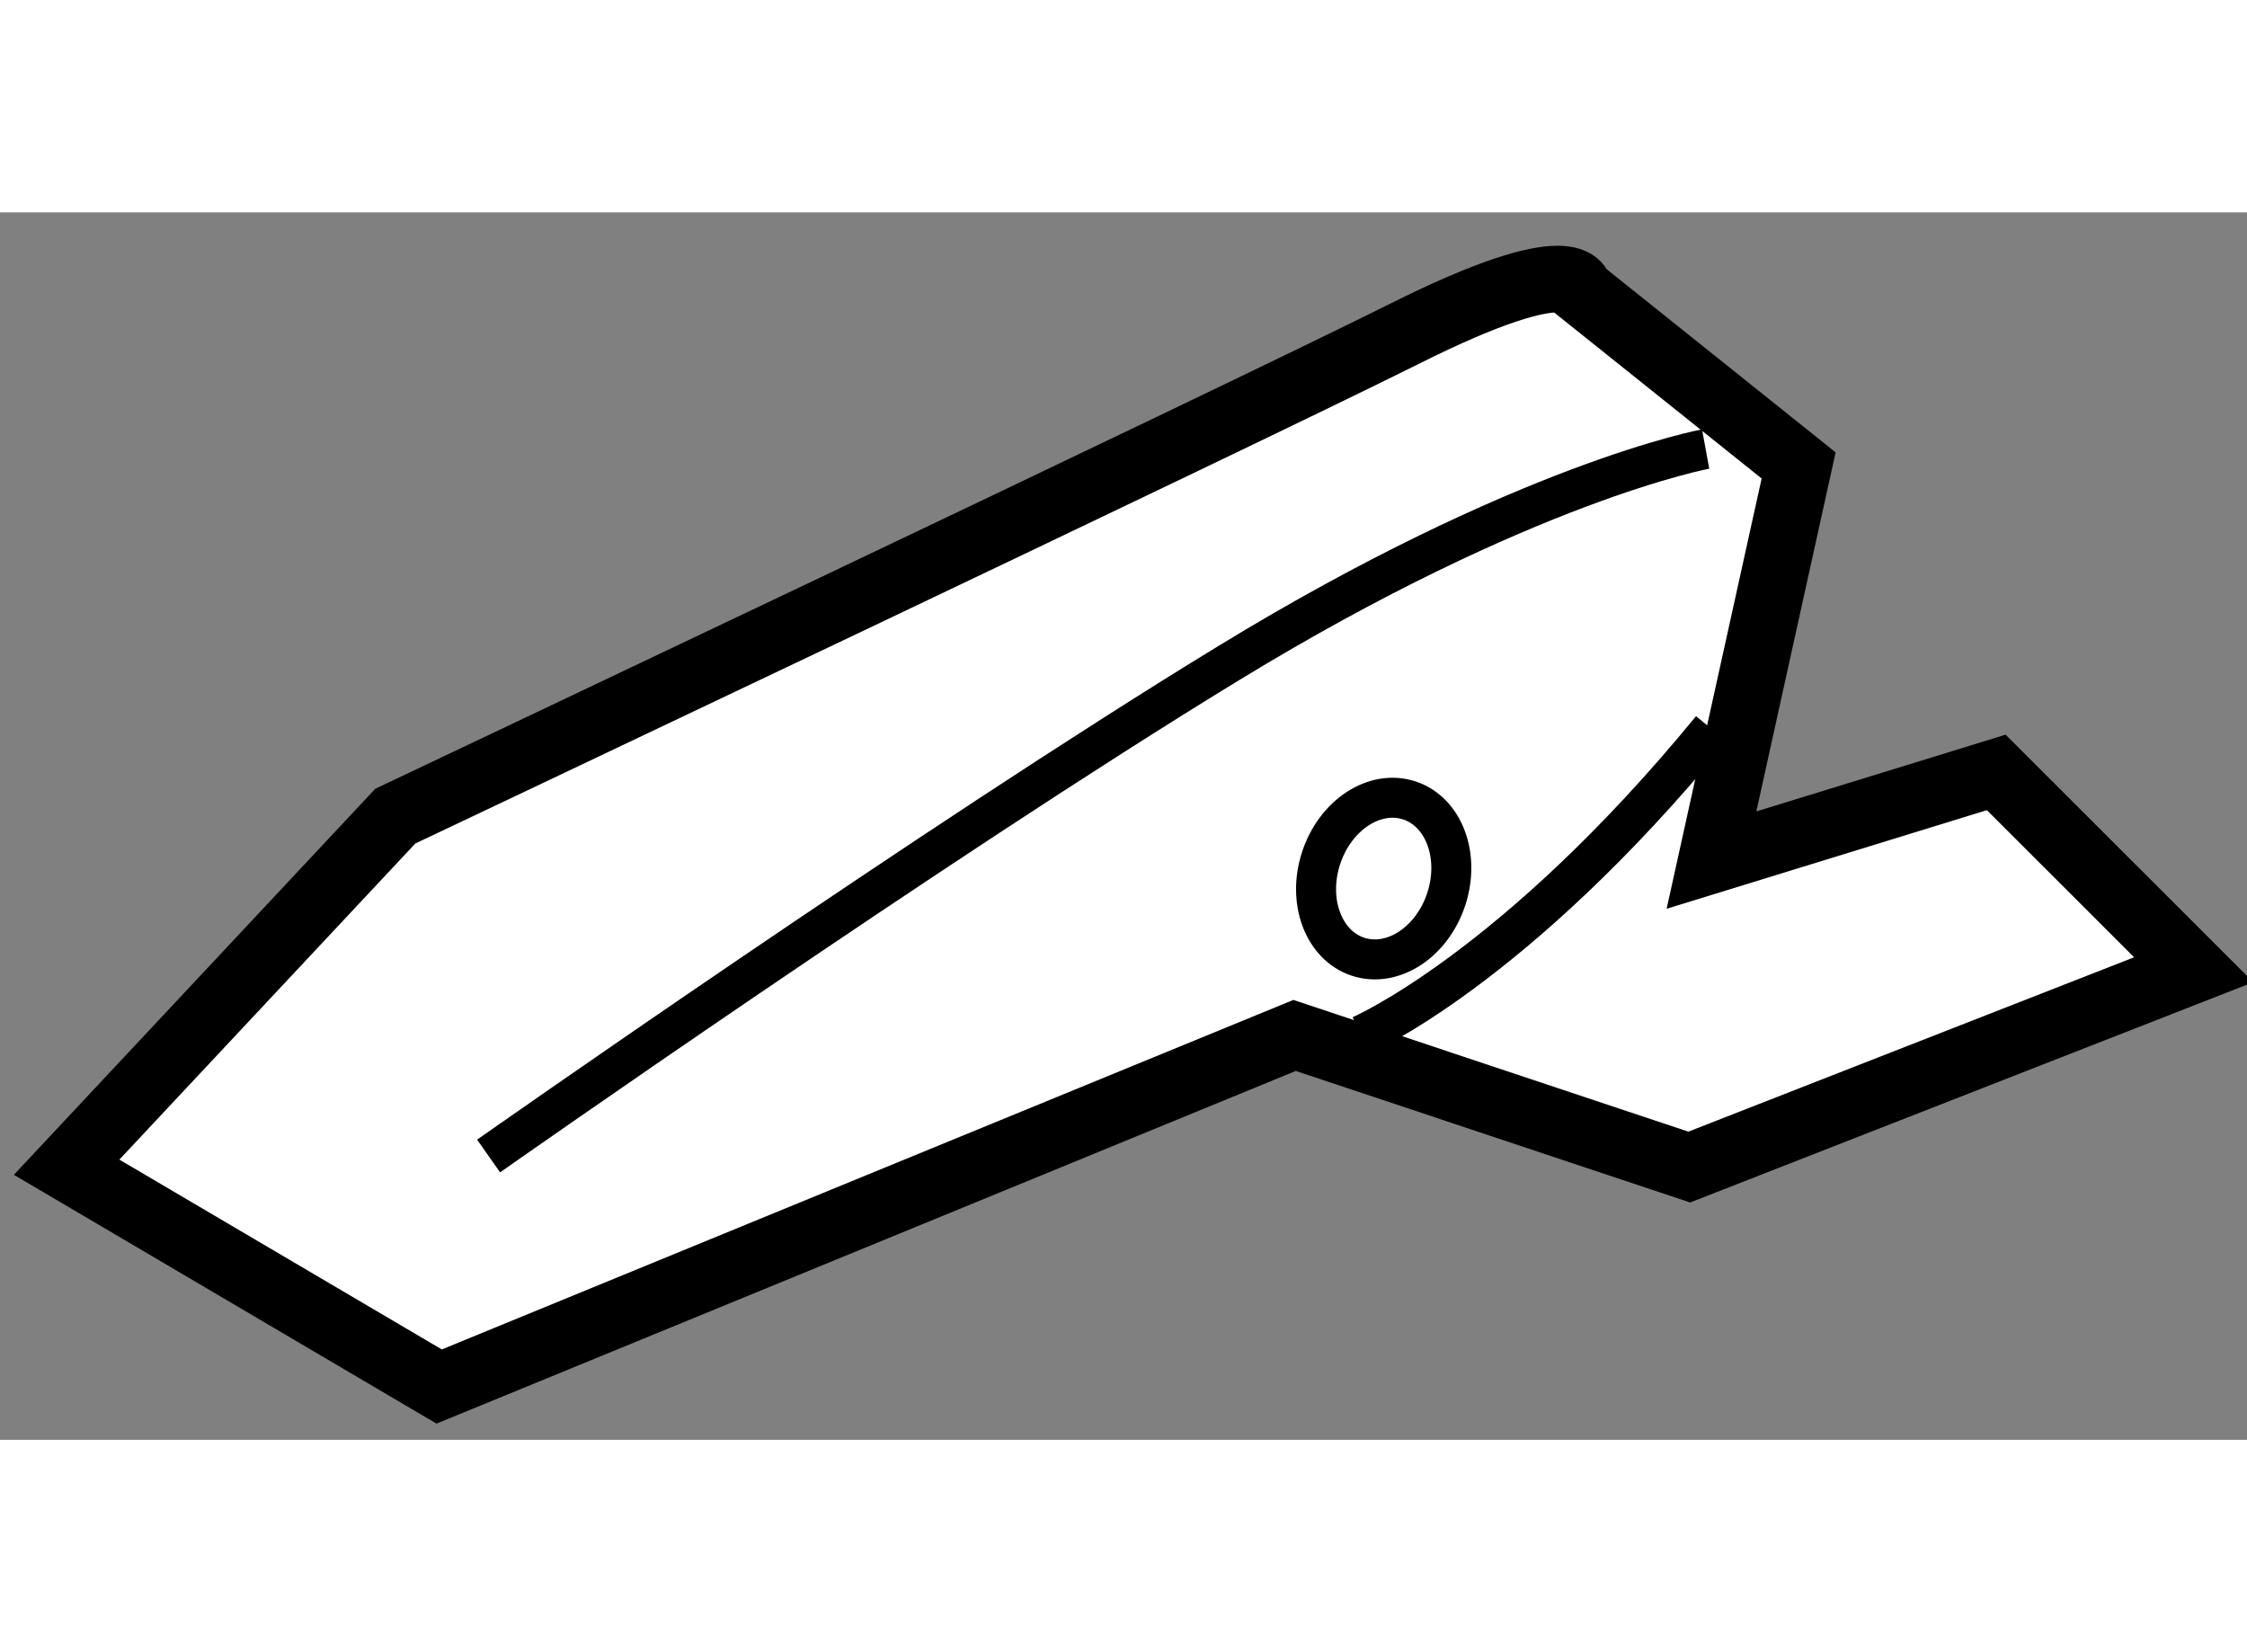 <?xml version="1.0" encoding="utf-8"?>
<!-- Generator: Adobe Illustrator 15.1.0, SVG Export Plug-In . SVG Version: 6.00 Build 0)  -->
<!DOCTYPE svg PUBLIC "-//W3C//DTD SVG 1.1//EN" "http://www.w3.org/Graphics/SVG/1.1/DTD/svg11.dtd">
<svg version="1.1" xmlns="http://www.w3.org/2000/svg" xmlns:xlink="http://www.w3.org/1999/xlink" x="0px" y="0px" width="244.8px"
	 height="180px" viewBox="204.06 101.63 16.864 9.212" enable-background="new 0 0 244.8 180" xml:space="preserve">
	
<rect x="204.06" y="101.63" width="16.864" height="9.212" fill="#808080" stroke="none"/>
	
<g><path fill="#FFFFFF" stroke="#000000" stroke-width="0.5" d="M204.56,108.796l2.796,1.646l6.42-2.635l2.962,0.988l3.786-1.481
			l-1.482-1.481l-2.137,0.658l0.654-2.962l-1.645-1.316c0,0,0-0.33-1.315,0.329c-1.318,0.658-7.572,3.619-7.572,3.619
			L204.56,108.796z"></path><path fill="none" stroke="#000000" stroke-width="0.3" d="M214.271,107.808c0,0,1.151-0.493,2.634-2.302"></path><path fill="none" stroke="#000000" stroke-width="0.3" d="M207.727,108.712c0,0,3.332-2.343,5.554-3.699
			c2.224-1.358,3.58-1.607,3.58-1.607"></path><ellipse transform="matrix(0.951 0.311 -0.311 0.951 43.677 -61.32)" fill="none" stroke="#000000" stroke-width="0.3" cx="214.392" cy="106.492" rx="0.494" ry="0.617"></ellipse></g>


</svg>